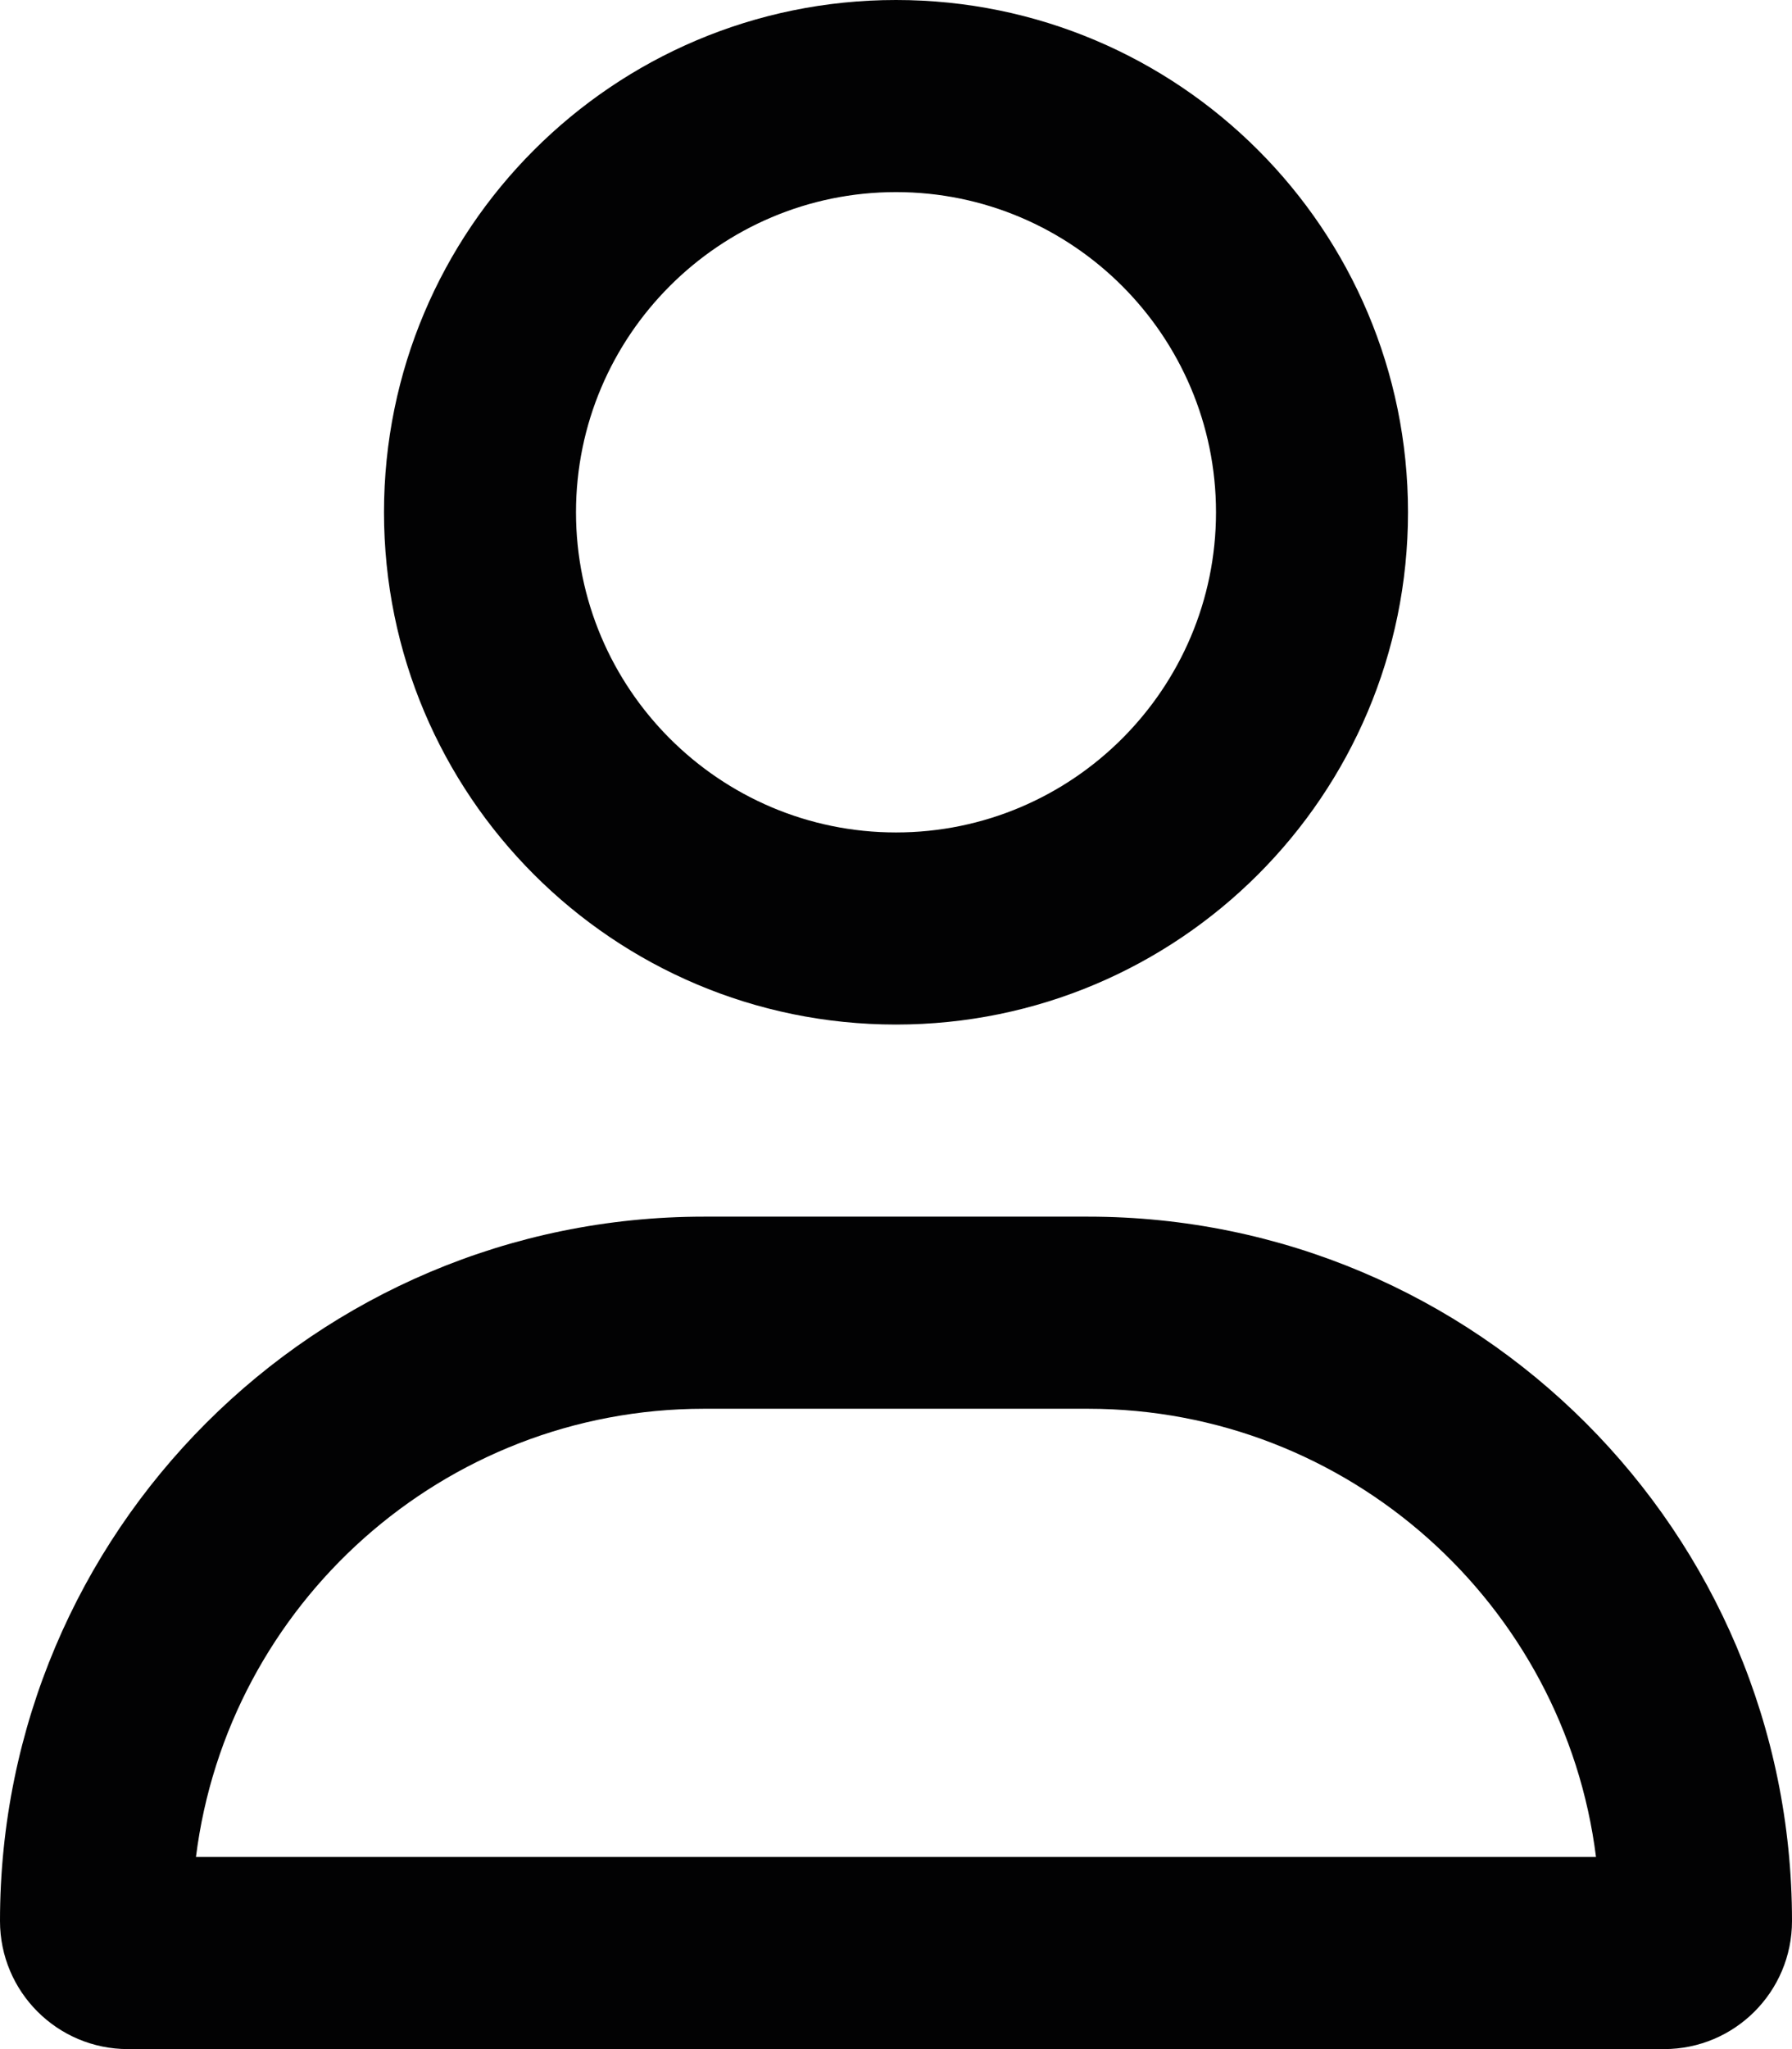 <?xml version="1.0" encoding="UTF-8"?>
<svg width="448px" height="512px" viewBox="0 0 448 512" version="1.1" xmlns="http://www.w3.org/2000/svg" xmlns:xlink="http://www.w3.org/1999/xlink">
    <title>user-regular</title>
    <g id="Page-1" stroke="none" stroke-width="1" fill="none" fill-rule="evenodd">
        <g id="user-regular" fill="#020203" fill-rule="nonzero">
            <path d="M272,304 L176,304 C78.8,304 0,382.8 0,480 C0,497.67 14.33,512 32,512 L416,512 C433.67,512 448,497.67 448,480 C448,382.8 369.2,304 272,304 Z M48.99,464 C56.89,400.9 110.8,352 176,352 L272,352 C337.16,352 391.1,400.95 399,464 L48.99,464 Z M224,256 C294.69,256 352,198.69 352,128 C352,57.31 294.69,0 224,0 C153.31,0 96,57.31 96,128 C96,198.7 153.3,256 224,256 Z M224,48 C268.11,48 304,83.89 304,128 C304,172.11 268.11,208 224,208 C179.89,208 144,172.1 144,128 C144,83.89 179.9,48 224,48 Z" id="Shape"></path>
        </g>
    </g>
</svg>